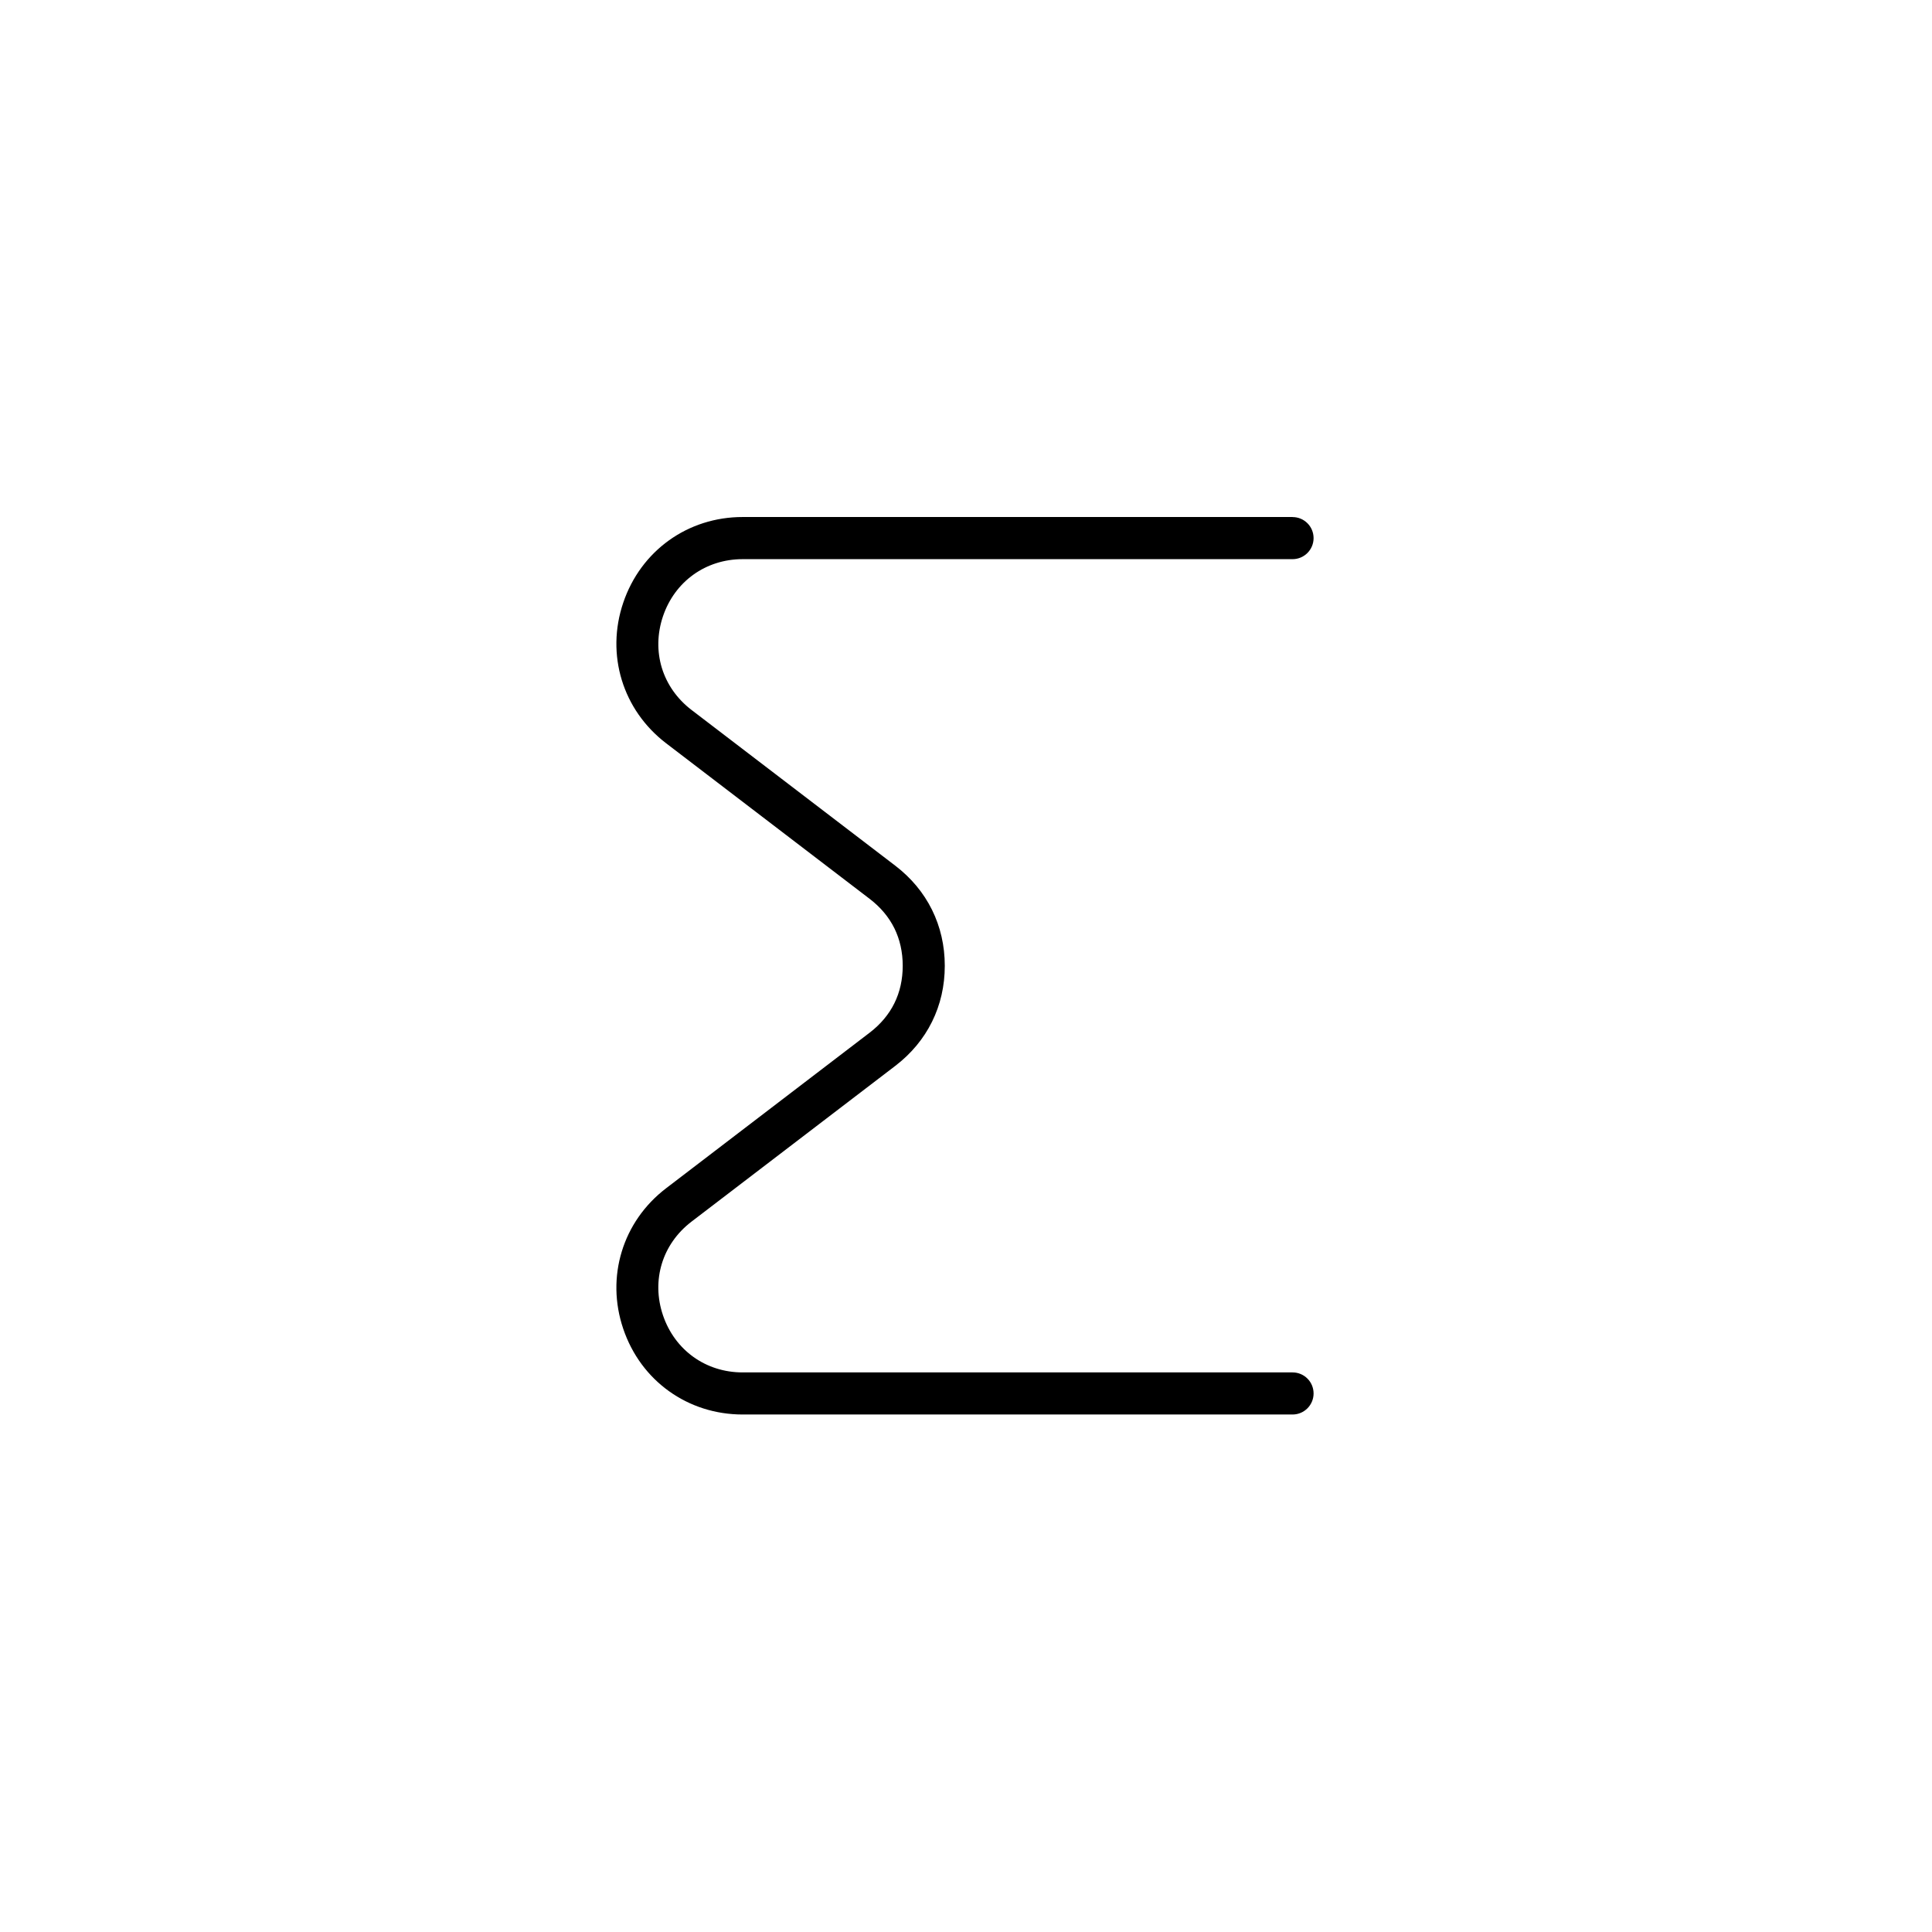 <svg xmlns="http://www.w3.org/2000/svg" width="500" height="500" viewBox="0 0 500 500"><g transform="translate(159.519,133.803)translate(90.23,116.151)rotate(0)translate(-90.23,-116.151) scale(0.711,0.711)" opacity="1"><defs class="defs"/><path transform="translate(-39.774,-3.31)" d="M285.9,3.33c4.23,0 7.65,3.43 7.65,7.66c0,4.23 -3.43,7.66 -7.65,7.66h-200.17c-6.71,0 -12.89,2.03 -17.91,5.63c-5.03,3.61 -8.93,8.81 -11.08,15.15c-2.15,6.37 -2.22,12.88 -0.42,18.78c1.8,5.89 5.48,11.26 10.81,15.33l74.14,56.67c5.83,4.46 10.33,9.89 13.39,16.07c3.06,6.2 4.65,13.06 4.65,20.38c0,7.32 -1.58,14.19 -4.65,20.38c-3.06,6.18 -7.56,11.61 -13.39,16.07l-74.14,56.67c-5.34,4.08 -9.02,9.44 -10.81,15.33c-1.8,5.91 -1.74,12.42 0.42,18.78c2.15,6.34 6.05,11.54 11.08,15.15c5.02,3.6 11.2,5.63 17.91,5.63h200.17c4.23,0 7.65,3.43 7.65,7.66c0,4.23 -3.43,7.66 -7.65,7.66h-200.17c-9.98,0 -19.24,-3.06 -26.82,-8.5c-7.57,-5.43 -13.44,-13.22 -16.64,-22.69c-3.2,-9.44 -3.26,-19.19 -0.54,-28.11c2.72,-8.94 8.22,-17 16.14,-23.05l74.14,-56.67c3.94,-3.02 6.96,-6.63 8.96,-10.69c2,-4.05 3.03,-8.63 3.03,-13.63c0,-4.99 -1.04,-9.58 -3.03,-13.63c-2.01,-4.06 -5.02,-7.67 -8.96,-10.69l-74.14,-56.67c-7.92,-6.06 -13.41,-14.11 -16.14,-23.05c-2.72,-8.93 -2.66,-18.67 0.54,-28.11c3.2,-9.46 9.07,-17.25 16.64,-22.69c7.58,-5.44 16.84,-8.5 26.82,-8.5h200.17z" fill="#000000" class="fill c1"/></g></svg>
